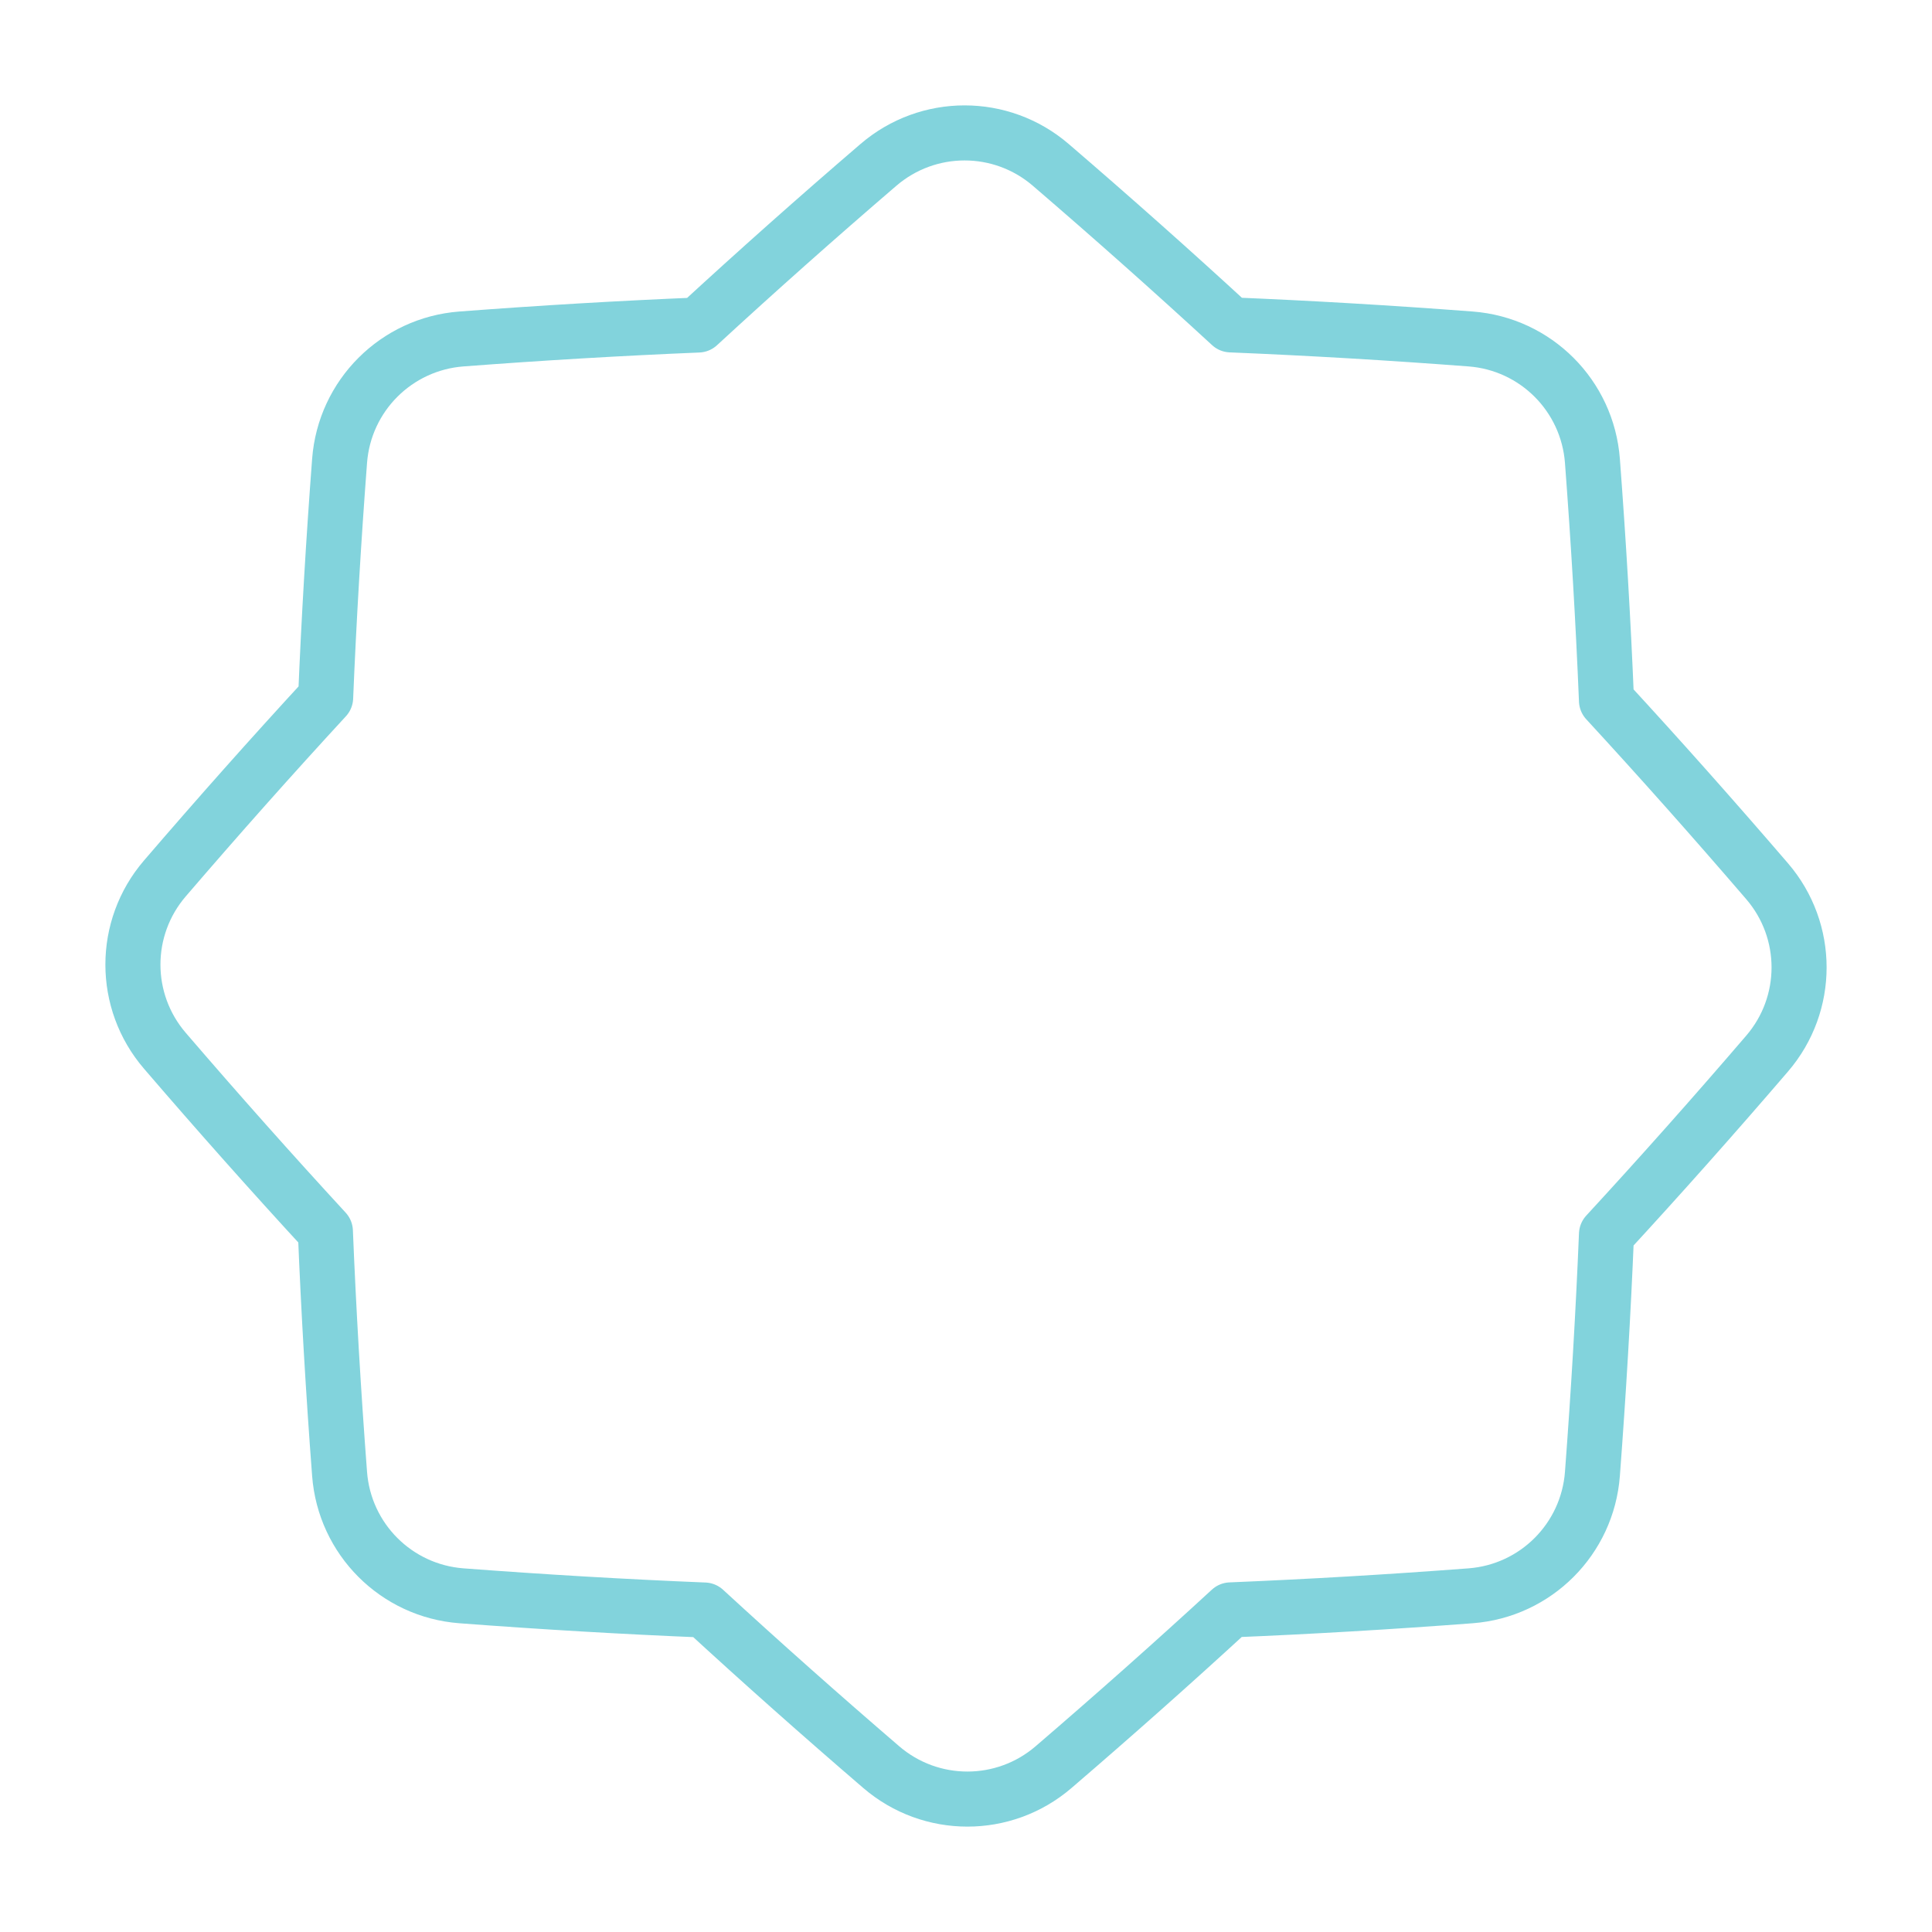 <?xml version="1.0" encoding="UTF-8"?> <svg xmlns="http://www.w3.org/2000/svg" width="60" height="60" viewBox="0 0 60 60" fill="none"><path d="M5.121 32.633C3.797 31.093 3.797 28.821 5.12 27.281C6.775 25.354 8.435 23.486 10.113 21.666C10.213 19.242 10.358 16.797 10.546 14.313C10.699 12.288 12.305 10.681 14.33 10.527C16.813 10.338 19.26 10.194 21.687 10.093C23.501 8.422 25.361 6.768 27.281 5.12C28.821 3.797 31.093 3.797 32.633 5.121C34.552 6.77 36.41 8.422 38.221 10.089C40.678 10.19 43.155 10.336 45.67 10.527C47.695 10.681 49.301 12.288 49.454 14.313C49.644 16.829 49.79 19.304 49.891 21.758C51.566 23.576 53.223 25.441 54.879 27.367C56.203 28.907 56.203 31.179 54.88 32.719C53.227 34.645 51.568 36.511 49.891 38.331C49.79 40.783 49.644 43.258 49.454 45.773C49.301 47.798 47.695 49.405 45.67 49.559C43.153 49.75 40.674 49.896 38.215 49.997C36.432 51.638 34.604 53.261 32.719 54.88C31.179 56.203 28.907 56.203 27.367 54.879C25.483 53.26 23.657 51.638 21.877 50.001C19.388 49.899 16.878 49.752 14.33 49.559C12.305 49.405 10.699 47.798 10.546 45.773C10.353 43.226 10.206 40.721 10.105 38.238C8.432 36.422 6.775 34.558 5.121 32.633Z" stroke="#82D3DC" stroke-width="1.71" stroke-linecap="round" stroke-linejoin="round"></path></svg> 